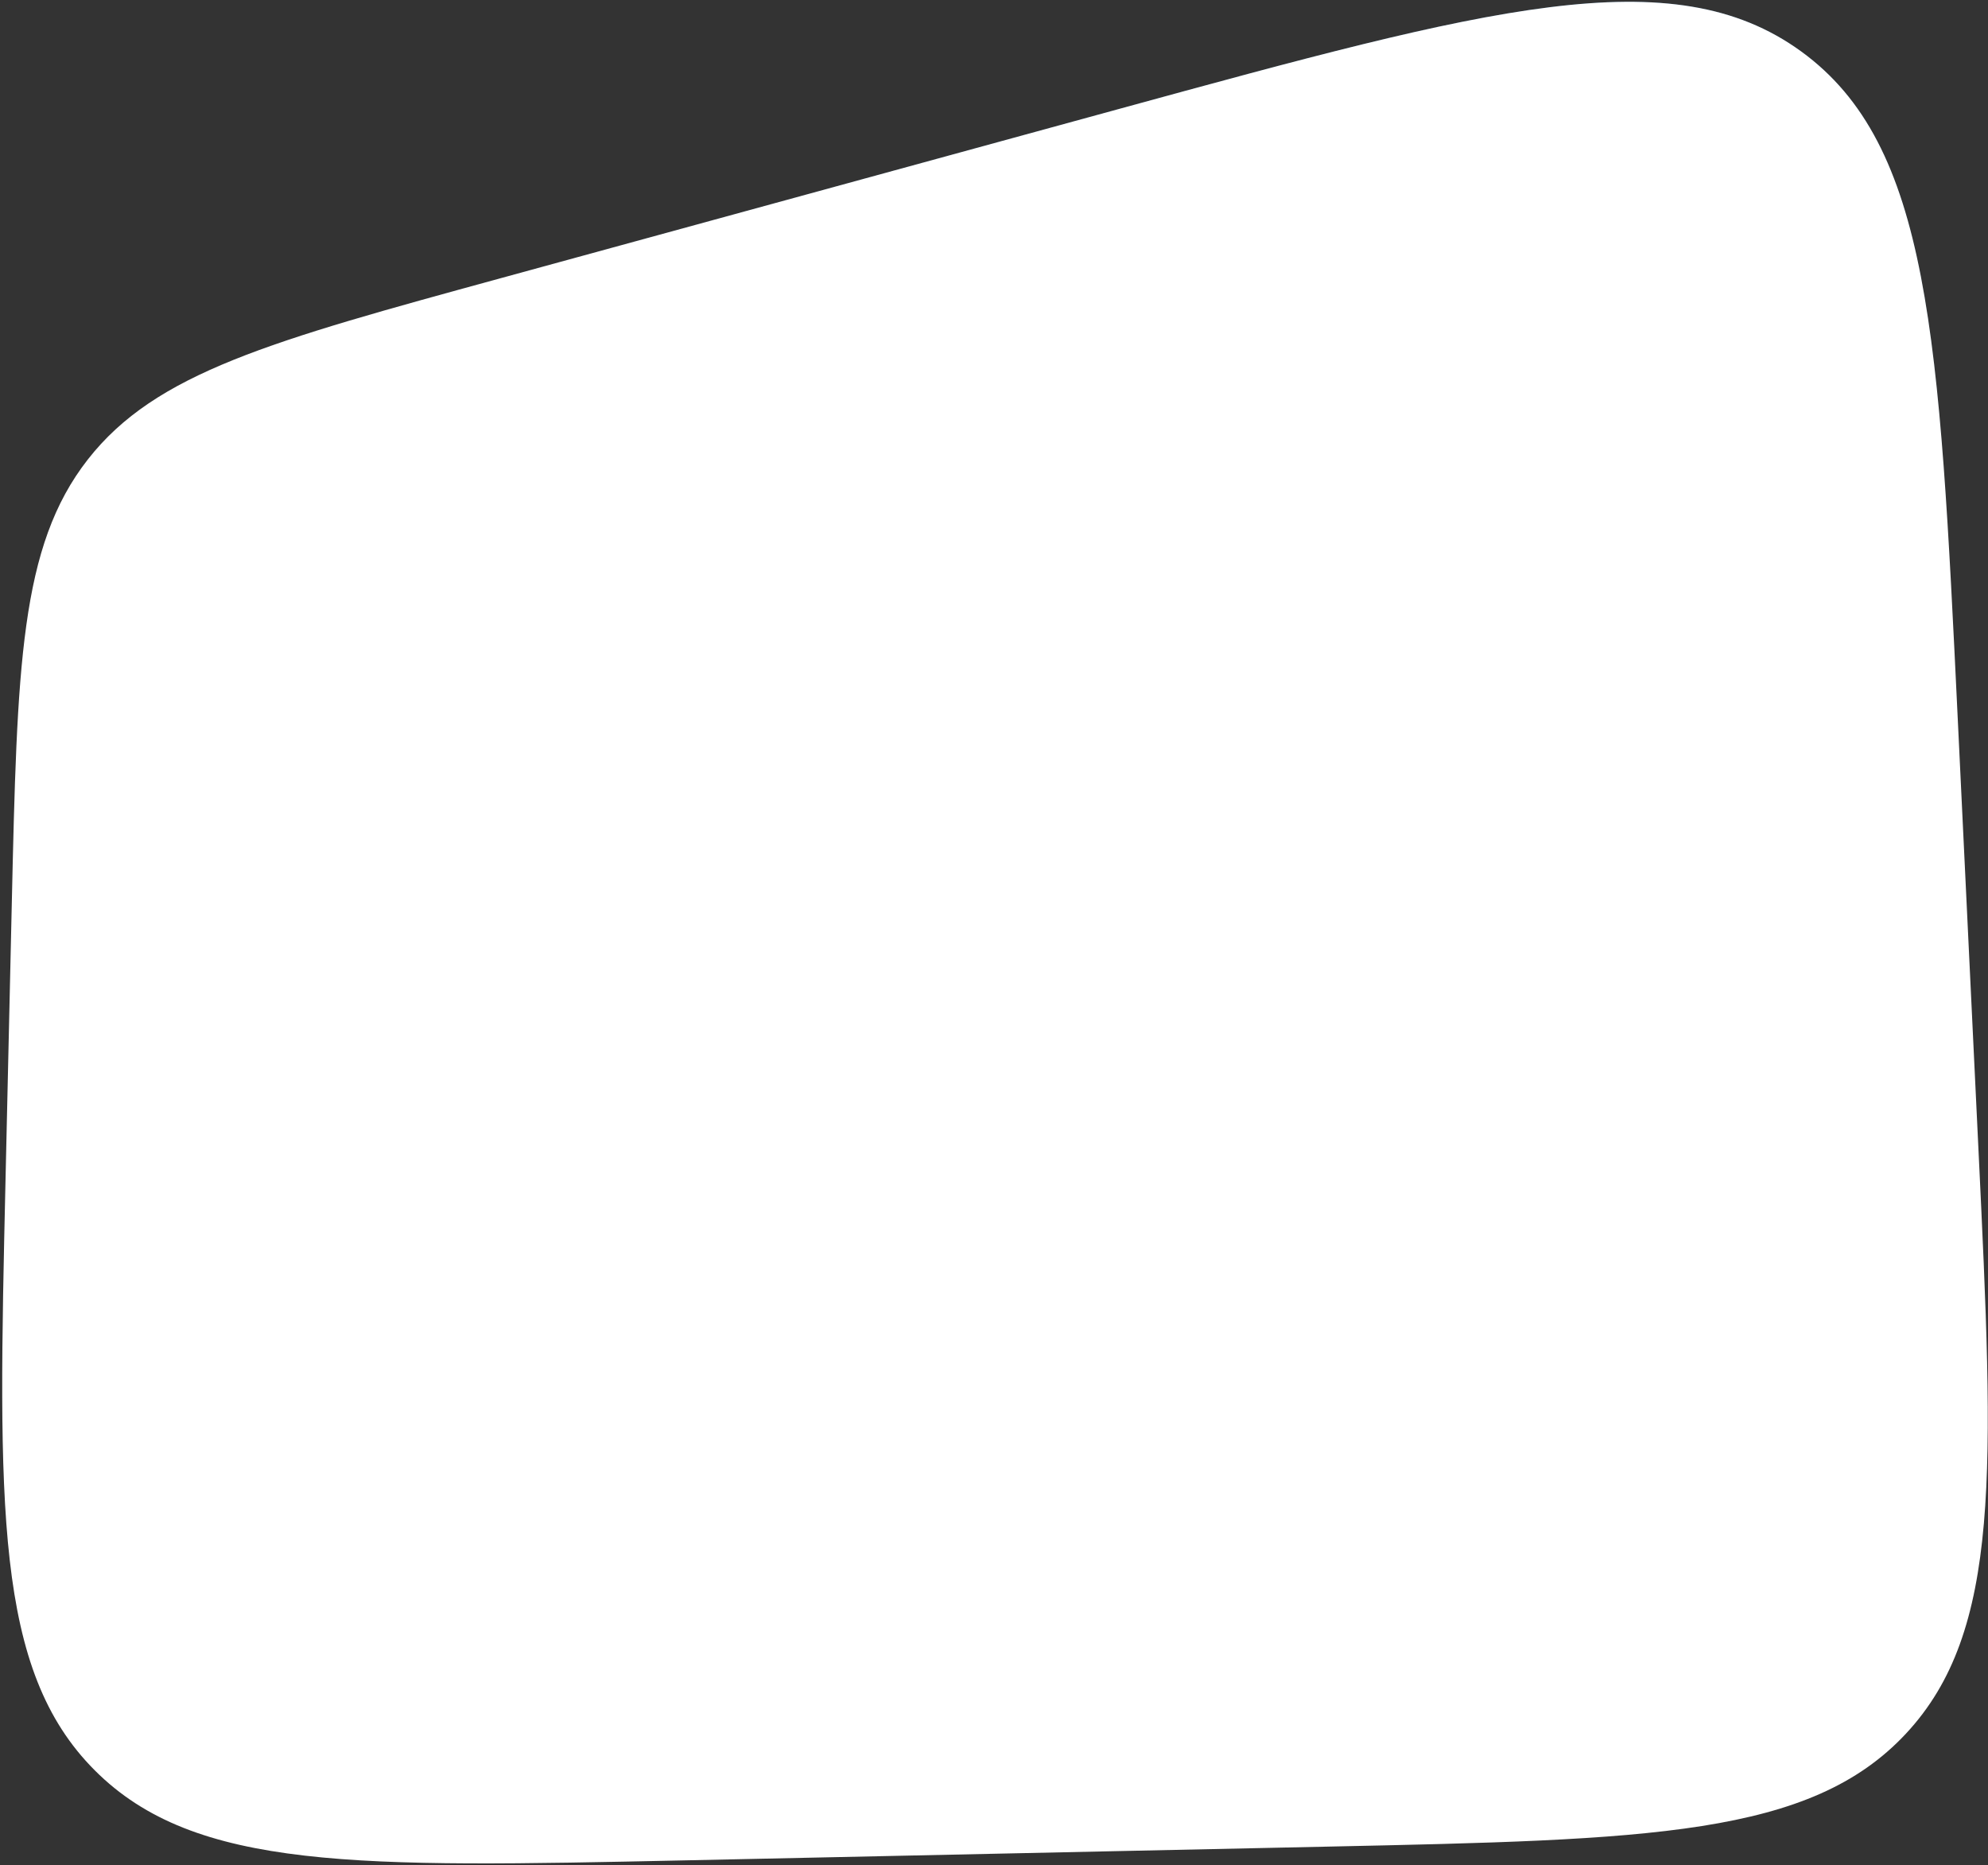 <?xml version="1.0" encoding="UTF-8"?> <svg xmlns="http://www.w3.org/2000/svg" width="598" height="561" viewBox="0 0 598 561" fill="none"><rect x="0" y="0" width="598" height="561" fill="#333333" stroke="none"/> <path d="M588.899 216.145C583.37 101.137 580.605 43.633 541.762 15.443C502.919 -12.747 447.391 2.45 336.335 32.844L150.694 83.651C81.443 102.604 46.817 112.081 26.4 138.217C5.982 164.354 5.168 200.244 3.541 272.023L1.658 355.044C-0.567 453.167 -1.679 502.229 28.507 532.454C58.693 562.679 107.756 561.63 205.881 559.533L399.64 555.39C496.224 553.326 544.515 552.293 573.305 521.432C602.094 490.571 599.775 442.324 595.135 345.831L588.899 216.145Z" fill="url(#paint0_linear_1221_1760)"></path> <path d="M588.899 216.145C583.37 101.137 580.605 43.633 541.762 15.443C502.919 -12.747 447.391 2.45 336.335 32.844L150.694 83.651C81.443 102.604 46.817 112.081 26.4 138.217C5.982 164.354 5.168 200.244 3.541 272.023L1.658 355.044C-0.567 453.167 -1.679 502.229 28.507 532.454C58.693 562.679 107.756 561.63 205.881 559.533L399.64 555.39C496.224 553.326 544.515 552.293 573.305 521.432C602.094 490.571 599.775 442.324 595.135 345.831L588.899 216.145Z" fill="url(#paint1_linear_1221_1760)"></path> <defs> <linearGradient id="paint0_linear_1221_1760" x1="236" y1="-286.469" x2="206.214" y2="141.823" gradientUnits="userSpaceOnUse"> <stop stop-color="#125FED"></stop> <stop offset="1" stop-color="#129EED" stop-opacity="0"></stop> </linearGradient> <linearGradient id="paint1_linear_1221_1760" x1="573.258" y1="-400.001" x2="-715.299" y2="47.324" gradientUnits="userSpaceOnUse"> <stop stop-color="white"></stop> <stop offset="1" stop-color="white"></stop> </linearGradient> </defs> </svg> 